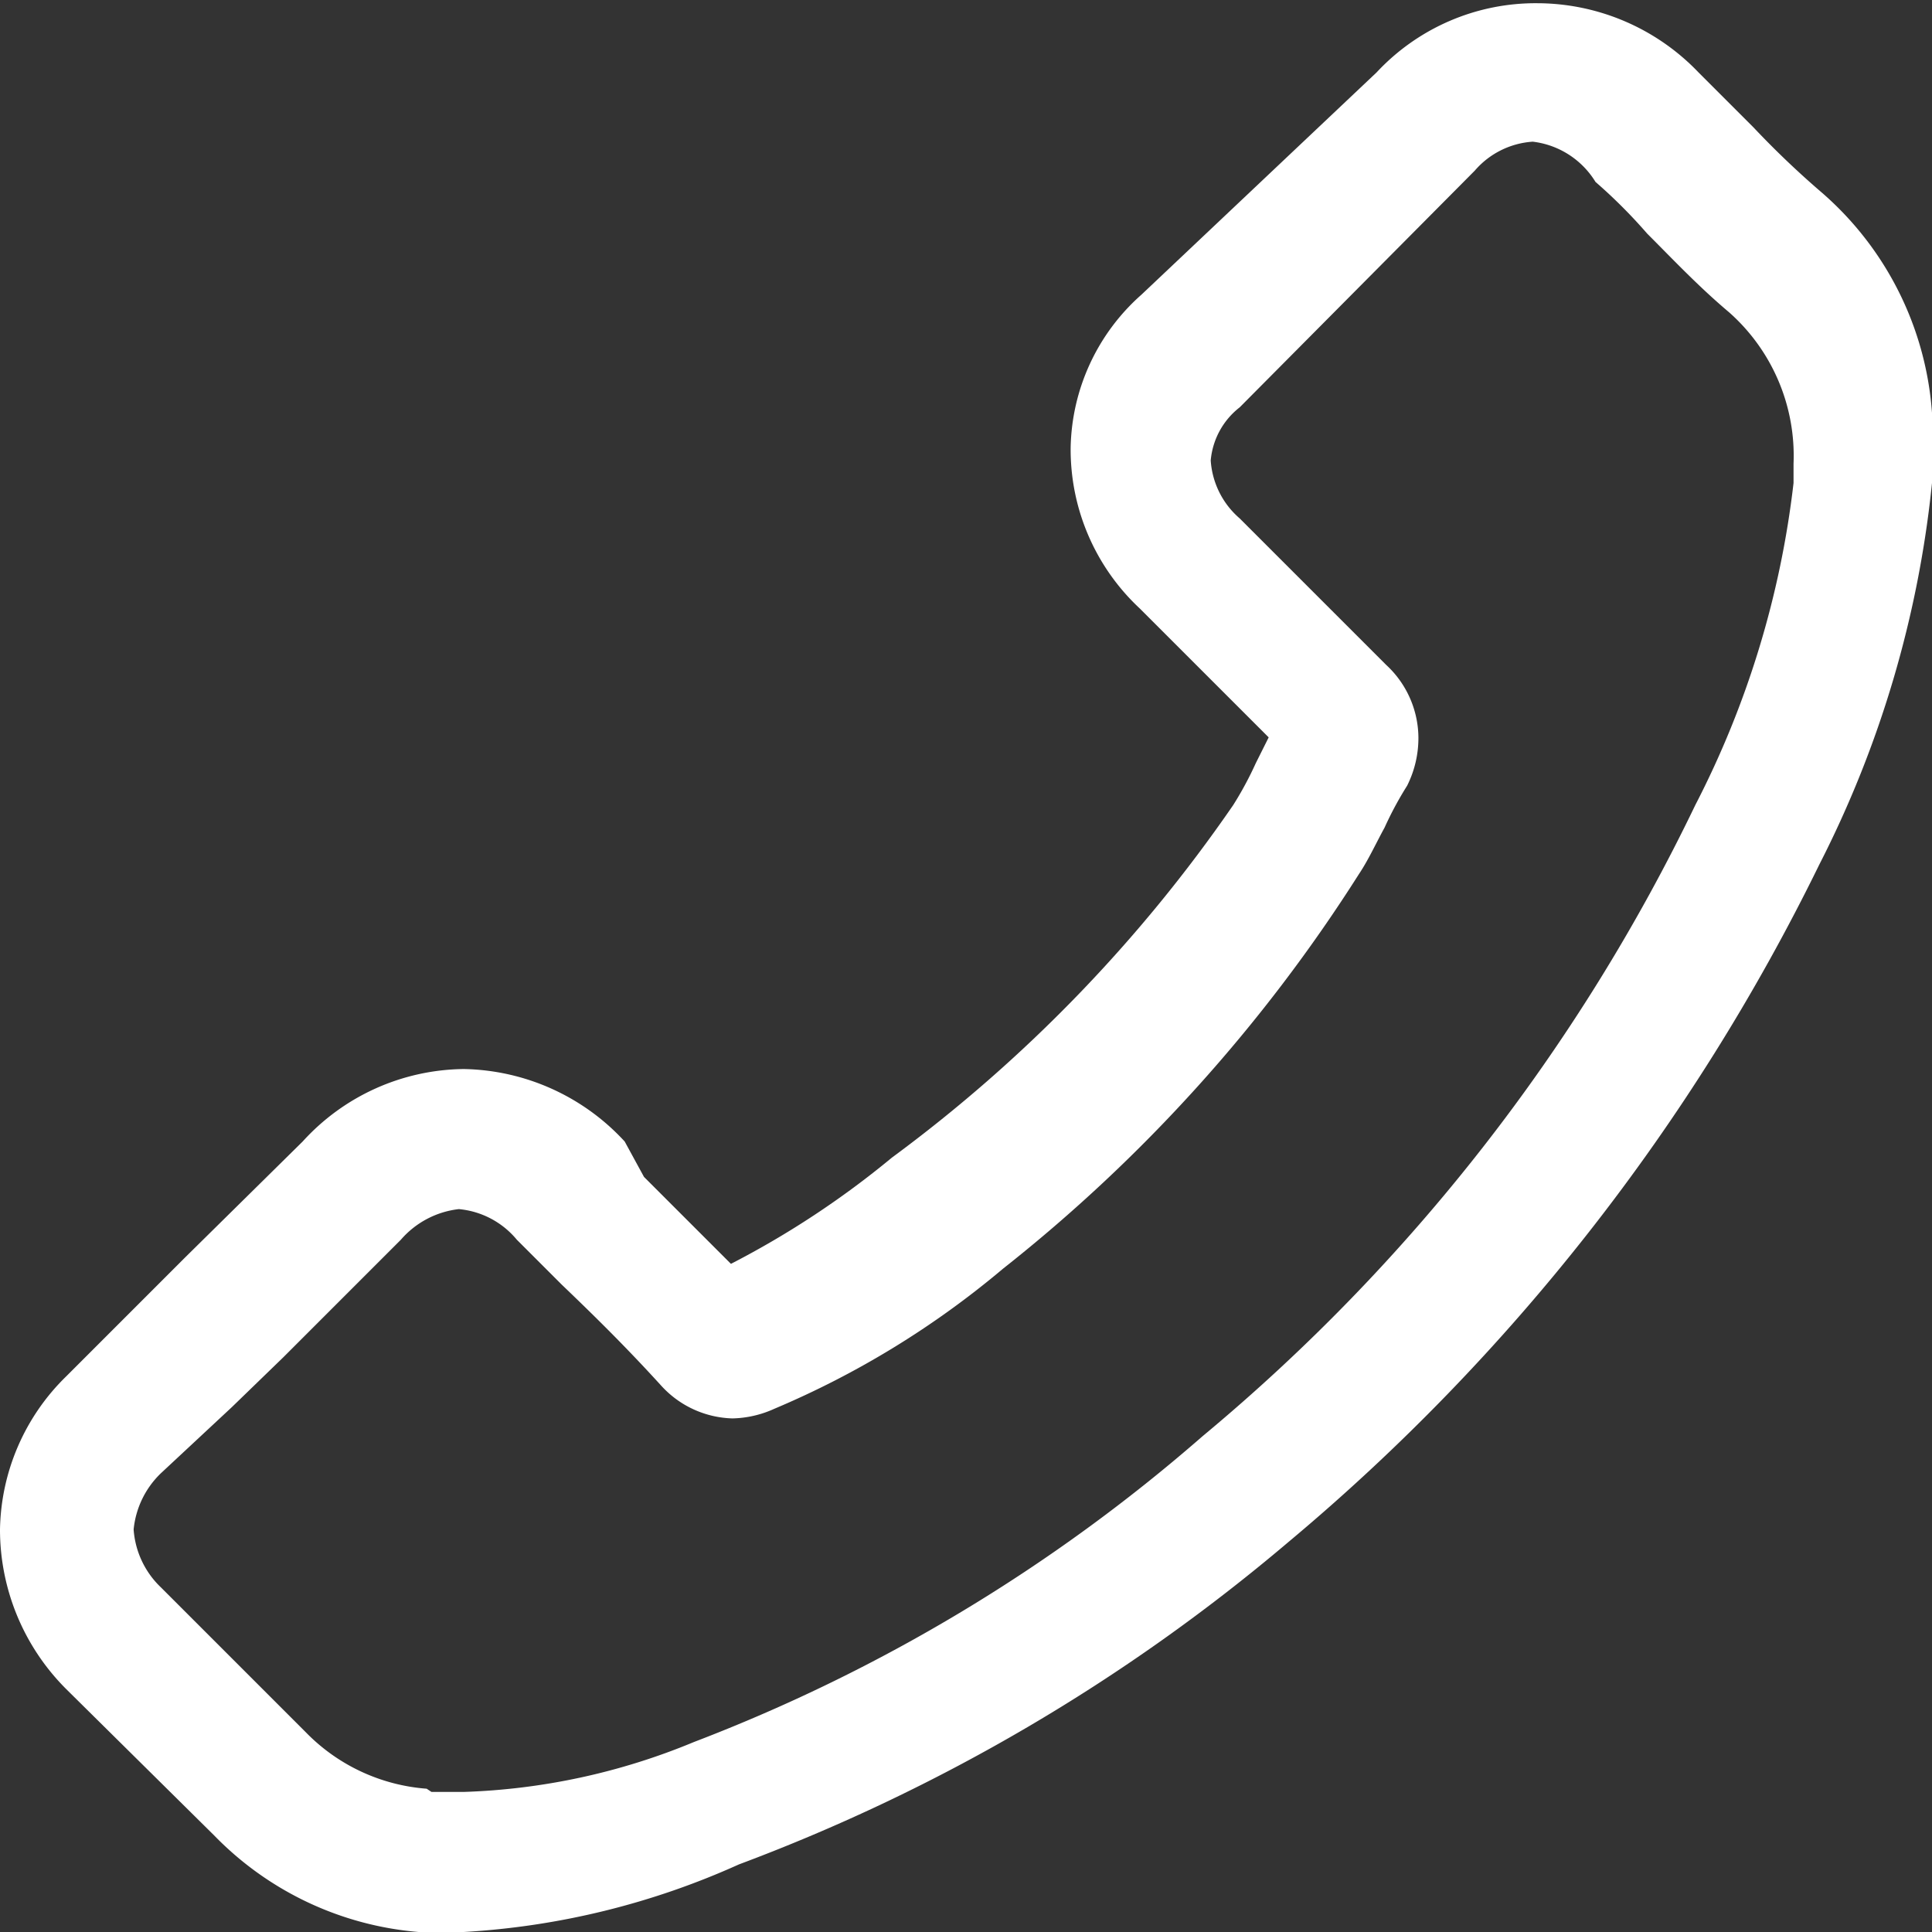 <svg xmlns="http://www.w3.org/2000/svg" viewBox="0 0 12 12"><rect x="0" y="0" width="12" height="12" fill="#333333" stroke="none"/><defs><style>.cls-1{fill:none;}.cls-2{fill:#fff;}</style></defs><g id="Layer_2" data-name="Layer 2"><g id="ΦΙΛΤΡΑ"><rect class="cls-1" width="12" height="12"/><path class="cls-2" d="M2.88,12H2.6a2,2,0,0,1-1.27-.6l-.92-.91A1.4,1.4,0,0,1,0,9.5a1.36,1.36,0,0,1,.41-.95L.9,8.06l.25-.25.73-.72a1.37,1.37,0,0,1,1-.45,1.39,1.39,0,0,1,1,.45L4,7.31l.54.54,0,0,0,0a5.57,5.57,0,0,0,1-.66A9.19,9.19,0,0,0,7.66,5a2.15,2.15,0,0,0,.14-.26l.08-.16-.8-.8a1.35,1.35,0,0,1-.43-1,1.3,1.3,0,0,1,.44-.95L8.55.45a1.35,1.35,0,0,1,1-.43,1.39,1.39,0,0,1,1,.43l.34.34,0,0a5.6,5.6,0,0,0,.43.41l0,0A2,2,0,0,1,12,2.85V3a6.69,6.69,0,0,1-.7,2.37A12.83,12.83,0,0,1,8,9.58a11.5,11.5,0,0,1-3.41,2A4.82,4.82,0,0,1,2.88,12Zm-.2-.87h.2a4.06,4.06,0,0,0,1.43-.31,10.51,10.51,0,0,0,3.16-1.9A11.67,11.67,0,0,0,10.53,5a5.81,5.81,0,0,0,.61-2s0-.08,0-.12a1.19,1.19,0,0,0-.4-.94c-.19-.16-.35-.33-.51-.49l0,0a3.22,3.22,0,0,0-.32-.32A.53.53,0,0,0,9.52.88a.52.52,0,0,0-.36.18L7.7,2.53a.47.47,0,0,0-.18.33.52.52,0,0,0,.18.36l.91.91a.62.62,0,0,1,.2.45.66.66,0,0,1-.07.3l0,0a2.15,2.15,0,0,0-.14.26l0,0c-.06.11-.1.2-.16.29A9.83,9.83,0,0,1,6.23,7.88a5.55,5.55,0,0,1-1.42.87.66.66,0,0,1-.26.06.62.62,0,0,1-.44-.2c-.2-.22-.39-.41-.62-.63L3.21,7.7a.53.53,0,0,0-.36-.19.56.56,0,0,0-.36.19l-.73.73-.32.31L1,9.15a.56.56,0,0,0-.17.35A.55.55,0,0,0,1,9.86l.9.9a1.17,1.17,0,0,0,.75.35Z"/></g></g></svg>